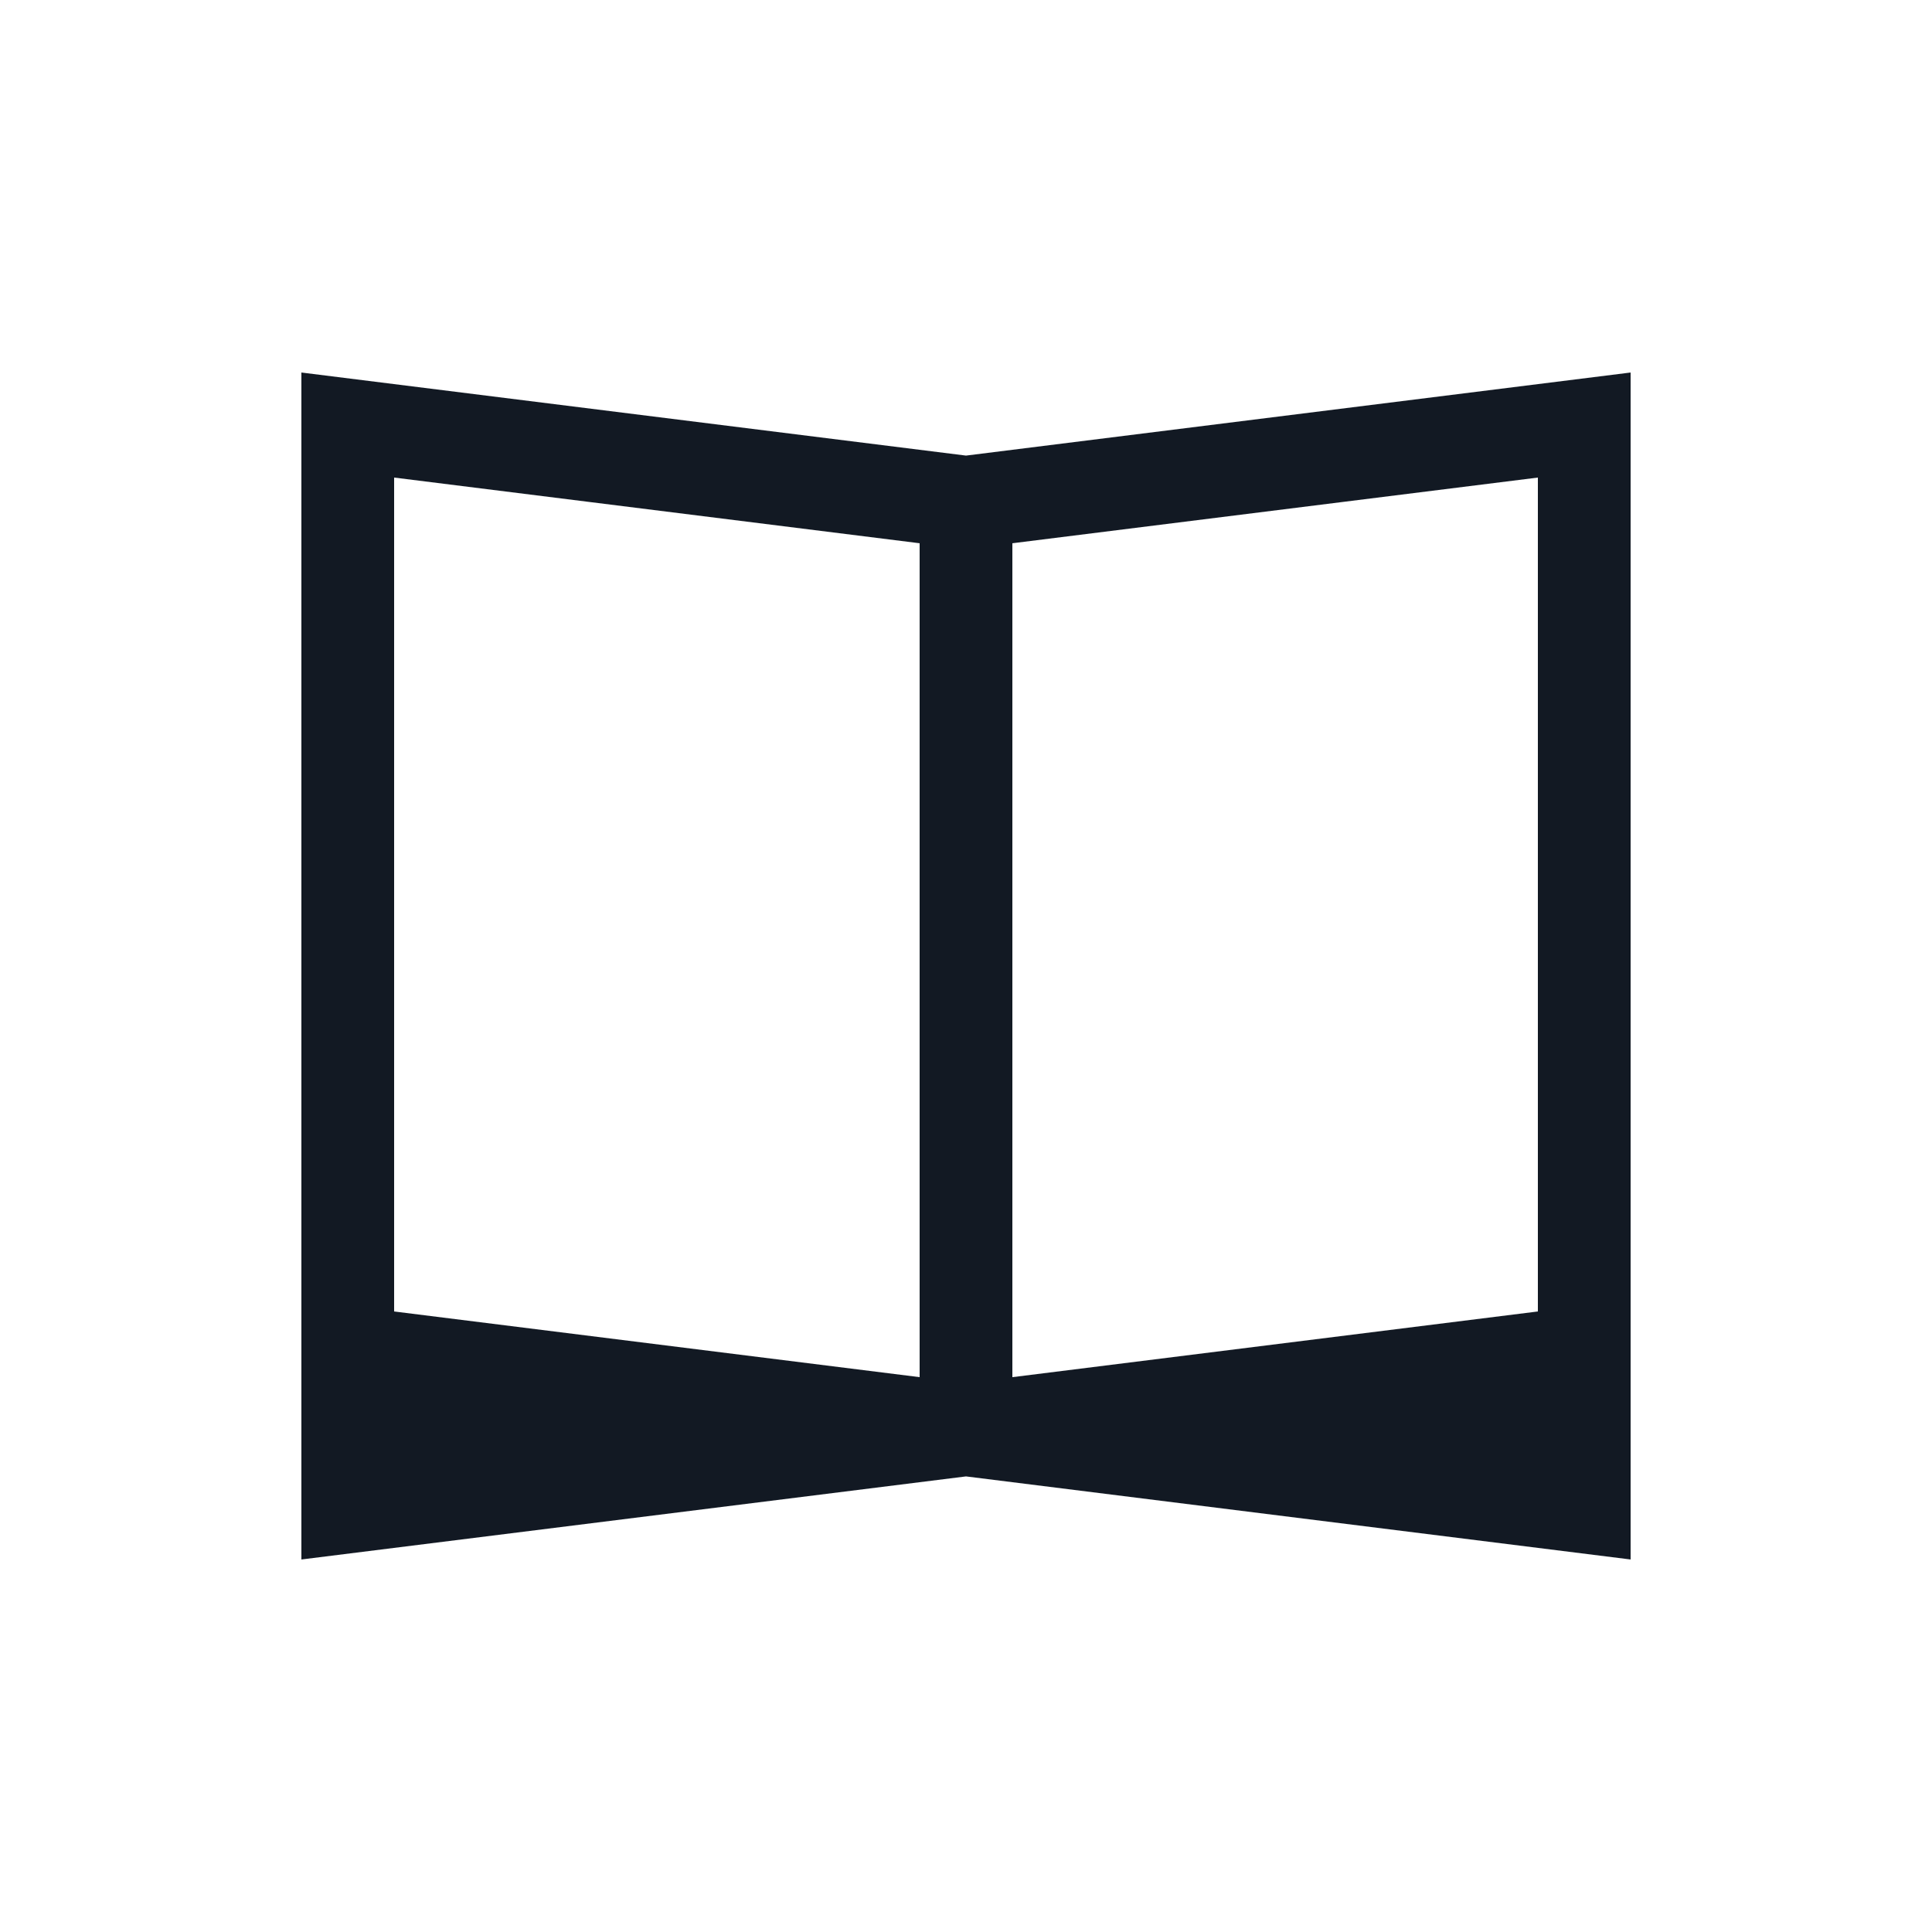 <?xml version="1.0" encoding="utf-8"?><!-- Скачано с сайта svg4.ru / Downloaded from svg4.ru -->
<svg width="800px" height="800px" viewBox="0 0 25 25" fill="none" xmlns="http://www.w3.org/2000/svg">
<path d="M12.5 18.5L4.5 19.5V18.5M12.5 18.5L20.5 19.5V18.5M12.5 18.5V6.5M12.5 18.5H4.5M12.5 18.5H20.5M4.5 18.5V17.5M20.5 18.5V17.5M4.5 5.5V17.5L12.5 18.5L20.5 17.5V5.5L12.5 6.5L4.5 5.5Z" stroke="#121923" stroke-width="1.2"/>
</svg>